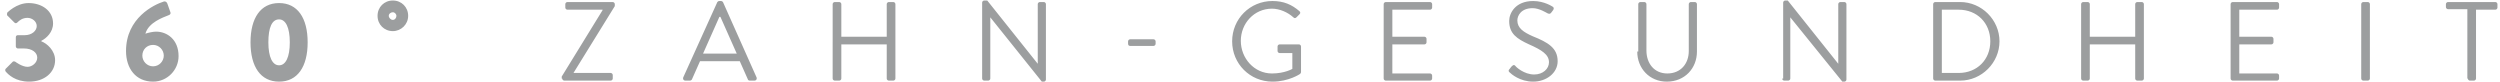<?xml version="1.0" encoding="utf-8"?>
<!-- Generator: Adobe Illustrator 23.0.4, SVG Export Plug-In . SVG Version: 6.00 Build 0)  -->
<svg version="1.1" id="Ebene_1" xmlns="http://www.w3.org/2000/svg" xmlns:xlink="http://www.w3.org/1999/xlink" x="0px" y="0px"
	 viewBox="0 0 490 16" style="enable-background:new 0 0 490 16;" xml:space="preserve">
<style type="text/css">
	.st0{fill:#9C9E9F;}
</style>
<g>
	<path class="st0" d="M483.7,15.4c0,0.2,0.2,0.4,0.4,0.4h0.8c0.2,0,0.4-0.2,0.4-0.4V1.9h3.8c0.2,0,0.4-0.2,0.4-0.4V0.8
		c0-0.2-0.2-0.4-0.4-0.4h-9.3c-0.2,0-0.4,0.2-0.4,0.4v0.6c0,0.2,0.2,0.4,0.4,0.4h3.8V15.4z M462.8,15.4c0,0.2,0.2,0.4,0.4,0.4h0.9
		c0.2,0,0.4-0.2,0.4-0.4V0.8c0-0.2-0.2-0.4-0.4-0.4h-0.9c-0.2,0-0.4,0.2-0.4,0.4V15.4z M437.2,15.4c0,0.2,0.2,0.4,0.4,0.4h8.7
		c0.2,0,0.4-0.2,0.4-0.4v-0.6c0-0.2-0.2-0.4-0.4-0.4h-7.4V8.7h6.3c0.2,0,0.4-0.2,0.4-0.4V7.6c0-0.2-0.2-0.4-0.4-0.4h-6.3V1.9h7.4
		c0.2,0,0.4-0.2,0.4-0.4V0.8c0-0.2-0.2-0.4-0.4-0.4h-8.7c-0.2,0-0.4,0.2-0.4,0.4V15.4z M407.9,15.4c0,0.2,0.2,0.4,0.4,0.4h0.9
		c0.2,0,0.4-0.2,0.4-0.4V8.7h8.9v6.7c0,0.2,0.2,0.4,0.4,0.4h0.9c0.2,0,0.4-0.2,0.4-0.4V0.8c0-0.2-0.2-0.4-0.4-0.4h-0.9
		c-0.2,0-0.4,0.2-0.4,0.4v6.4h-8.9V0.8c0-0.2-0.2-0.4-0.4-0.4h-0.9c-0.2,0-0.4,0.2-0.4,0.4V15.4z M380.6,14.3V1.9h3.3
		c3.6,0,6.2,2.6,6.2,6.2c0,3.6-2.6,6.2-6.2,6.2H380.6z M378.9,15.4c0,0.2,0.2,0.4,0.4,0.4h4.9c4.2,0,7.7-3.5,7.7-7.7
		c0-4.2-3.5-7.7-7.7-7.7h-4.9c-0.2,0-0.4,0.2-0.4,0.4V15.4z M349.3,15.4c0,0.2,0.2,0.4,0.4,0.4h0.8c0.2,0,0.4-0.2,0.4-0.4v-12h0
		L361.1,16h0.4c0.2,0,0.4-0.2,0.4-0.4V0.8c0-0.2-0.2-0.4-0.4-0.4h-0.8c-0.2,0-0.4,0.2-0.4,0.4v11.7h0l-9.9-12.4h-0.5
		c-0.2,0-0.4,0.2-0.4,0.4V15.4z M320.9,10.1c0,3.3,2.4,5.9,5.8,5.9c3.5,0,5.9-2.6,5.9-5.9V0.8c0-0.2-0.2-0.4-0.4-0.4h-0.8
		c-0.2,0-0.4,0.2-0.4,0.4V10c0,2.5-1.6,4.4-4.2,4.4c-2.6,0-4.1-2-4.1-4.5V0.8c0-0.2-0.2-0.4-0.4-0.4h-0.8c-0.2,0-0.4,0.2-0.4,0.4
		V10.1z M295.9,14.2c0.3,0.3,2,1.8,4.6,1.8c2.6,0,4.8-1.7,4.8-4c0-2.6-1.9-3.7-4.9-4.9c-1.8-0.8-3-1.6-3-3.1c0-0.9,0.7-2.4,3-2.4
		c1.3,0,2.7,0.9,2.9,1c0.4,0.2,0.6,0.1,0.8-0.2c0.1-0.1,0.2-0.3,0.3-0.4c0.3-0.4,0-0.7-0.1-0.7c0,0-1.6-1.1-3.8-1.1
		c-3.5,0-4.7,2.4-4.7,3.9c0,2.5,1.5,3.5,3.9,4.6c2.5,1.1,3.9,2,3.9,3.5c0,1.3-1.2,2.4-2.9,2.4c-2,0-3.6-1.5-3.7-1.7
		c-0.3-0.3-0.5-0.1-0.8,0.2c-0.1,0.1-0.2,0.3-0.3,0.4C295.5,13.9,295.8,14.1,295.9,14.2 M271.2,15.4c0,0.2,0.2,0.4,0.4,0.4h8.7
		c0.2,0,0.4-0.2,0.4-0.4v-0.6c0-0.2-0.2-0.4-0.4-0.4h-7.4V8.7h6.3c0.2,0,0.4-0.2,0.4-0.4V7.6c0-0.2-0.2-0.4-0.4-0.4h-6.3V1.9h7.4
		c0.2,0,0.4-0.2,0.4-0.4V0.8c0-0.2-0.2-0.4-0.4-0.4h-8.7c-0.2,0-0.4,0.2-0.4,0.4V15.4z M241.5,8.1c0,4.4,3.5,7.9,7.9,7.9
		c3.2,0,5.4-1.5,5.4-1.5c0.1-0.1,0.2-0.2,0.2-0.4v-5c0-0.2-0.2-0.4-0.4-0.4h-3.8c-0.2,0-0.4,0.2-0.4,0.4V10c0,0.2,0.2,0.4,0.4,0.4
		h2.5v3.1c0,0-1.5,0.9-4,0.9c-3.5,0-6.1-3-6.1-6.4c0-3.4,2.6-6.3,6.1-6.3c1.5,0,3.1,0.7,4.2,1.7c0.2,0.2,0.4,0.2,0.6,0
		c0.2-0.2,0.4-0.4,0.6-0.6c0.2-0.2,0.2-0.4,0-0.6c-1.5-1.3-3.1-2-5.3-2C245,0.2,241.5,3.7,241.5,8.1 M221.5,9h4.6
		c0.2,0,0.4-0.2,0.4-0.4V8.1c0-0.2-0.2-0.4-0.4-0.4h-4.6c-0.2,0-0.4,0.2-0.4,0.4v0.4C221.1,8.8,221.2,9,221.5,9 M192.5,15.4
		c0,0.2,0.2,0.4,0.4,0.4h0.8c0.2,0,0.4-0.2,0.4-0.4v-12h0L204.2,16h0.4c0.2,0,0.4-0.2,0.4-0.4V0.8c0-0.2-0.2-0.4-0.4-0.4h-0.8
		c-0.2,0-0.4,0.2-0.4,0.4v11.7h0l-9.9-12.4h-0.6c-0.2,0-0.4,0.2-0.4,0.4V15.4z M163.2,15.4c0,0.2,0.2,0.4,0.4,0.4h0.9
		c0.2,0,0.4-0.2,0.4-0.4V8.7h8.9v6.7c0,0.2,0.2,0.4,0.4,0.4h0.9c0.2,0,0.4-0.2,0.4-0.4V0.8c0-0.2-0.2-0.4-0.4-0.4h-0.9
		c-0.2,0-0.4,0.2-0.4,0.4v6.4h-8.9V0.8c0-0.2-0.2-0.4-0.4-0.4h-0.9c-0.2,0-0.4,0.2-0.4,0.4V15.4z M137.8,10.5l3.2-7.2h0.2
		c1.1,2.4,2.1,4.8,3.2,7.2H137.8z M134.3,15.8h0.9c0.2,0,0.3-0.1,0.4-0.2l1.6-3.6h7.8l1.6,3.6c0,0.1,0.2,0.2,0.4,0.2h0.9
		c0.3,0,0.5-0.3,0.4-0.6l-6.6-14.8c-0.1-0.1-0.2-0.2-0.4-0.2H141c-0.2,0-0.3,0.1-0.4,0.2l-6.7,14.8C133.8,15.5,134,15.8,134.3,15.8
		 M110.2,15.4c0,0.2,0.2,0.4,0.4,0.4h9.1c0.2,0,0.4-0.2,0.4-0.4v-0.7c0-0.2-0.2-0.4-0.4-0.4h-7.3v0l8.1-13.1V0.8
		c0-0.2-0.2-0.4-0.4-0.4h-8.9c-0.2,0-0.4,0.2-0.4,0.4v0.7c0,0.2,0.2,0.4,0.4,0.4h6.9V2l-8,13V15.4z M77,3.9c-0.4,0-0.8-0.4-0.8-0.8
		c0-0.4,0.4-0.7,0.8-0.7c0.4,0,0.7,0.4,0.7,0.7C77.7,3.5,77.4,3.9,77,3.9 M77,6.1c1.6,0,3-1.3,3-3s-1.3-3-3-3c-1.7,0-3,1.3-3,3
		S75.3,6.1,77,6.1 M54.7,12.8c-1.3,0-2.1-1.6-2.1-4.5c0-2.9,0.7-4.5,2.1-4.5c1.3,0,2.1,1.6,2.1,4.5C56.8,11.2,56,12.8,54.7,12.8
		 M54.7,16c3.6,0,5.6-2.9,5.6-7.7s-2-7.7-5.6-7.7c-3.6,0-5.6,2.9-5.6,7.7S51.1,16,54.7,16 M27.9,10.9c0-1.2,0.9-2.1,2.1-2.1
		s2.1,1,2.1,2.1c0,1.1-0.9,2.1-2.1,2.1S27.9,12,27.9,10.9 M24.7,10c0,3.4,1.9,6,5.3,6c2.8,0,5-2.3,5-5c0-3.3-2.3-4.8-4.4-4.8
		c-0.6,0-1.5,0.2-2.1,0.4C29.1,4.4,32,3.4,33,3c0.4-0.1,0.5-0.4,0.4-0.6l-0.6-1.7c-0.1-0.3-0.4-0.5-0.7-0.4
		C30.2,0.9,24.7,3.5,24.7,10 M1.1,14c0.5,0.6,1.9,2,4.6,2c3,0,5.1-1.8,5.1-4.2c0-1.9-1.6-3.3-2.7-3.7V8c1-0.5,2.3-1.7,2.3-3.4
		c0-2.5-2.2-4-4.8-4c-2.4,0-4.2,1.9-4.2,1.9C1.4,2.7,1.3,3,1.5,3.1l1.3,1.3c0.2,0.2,0.4,0.2,0.6,0C3.8,4,4.4,3.5,5.4,3.5
		c0.9,0,1.8,0.7,1.8,1.6S6.3,6.9,4.8,6.9H3.5C3.3,6.9,3.1,7,3.1,7.3v1.8c0,0.2,0.2,0.4,0.4,0.4h1.2c1.6,0,2.6,0.8,2.6,1.8
		s-1,1.8-1.9,1.8c-1.1,0-2.4-1-2.4-1c-0.2-0.1-0.4-0.1-0.5,0l-1.4,1.4C1,13.6,1,13.9,1.1,14"/>
</g>
</svg>
